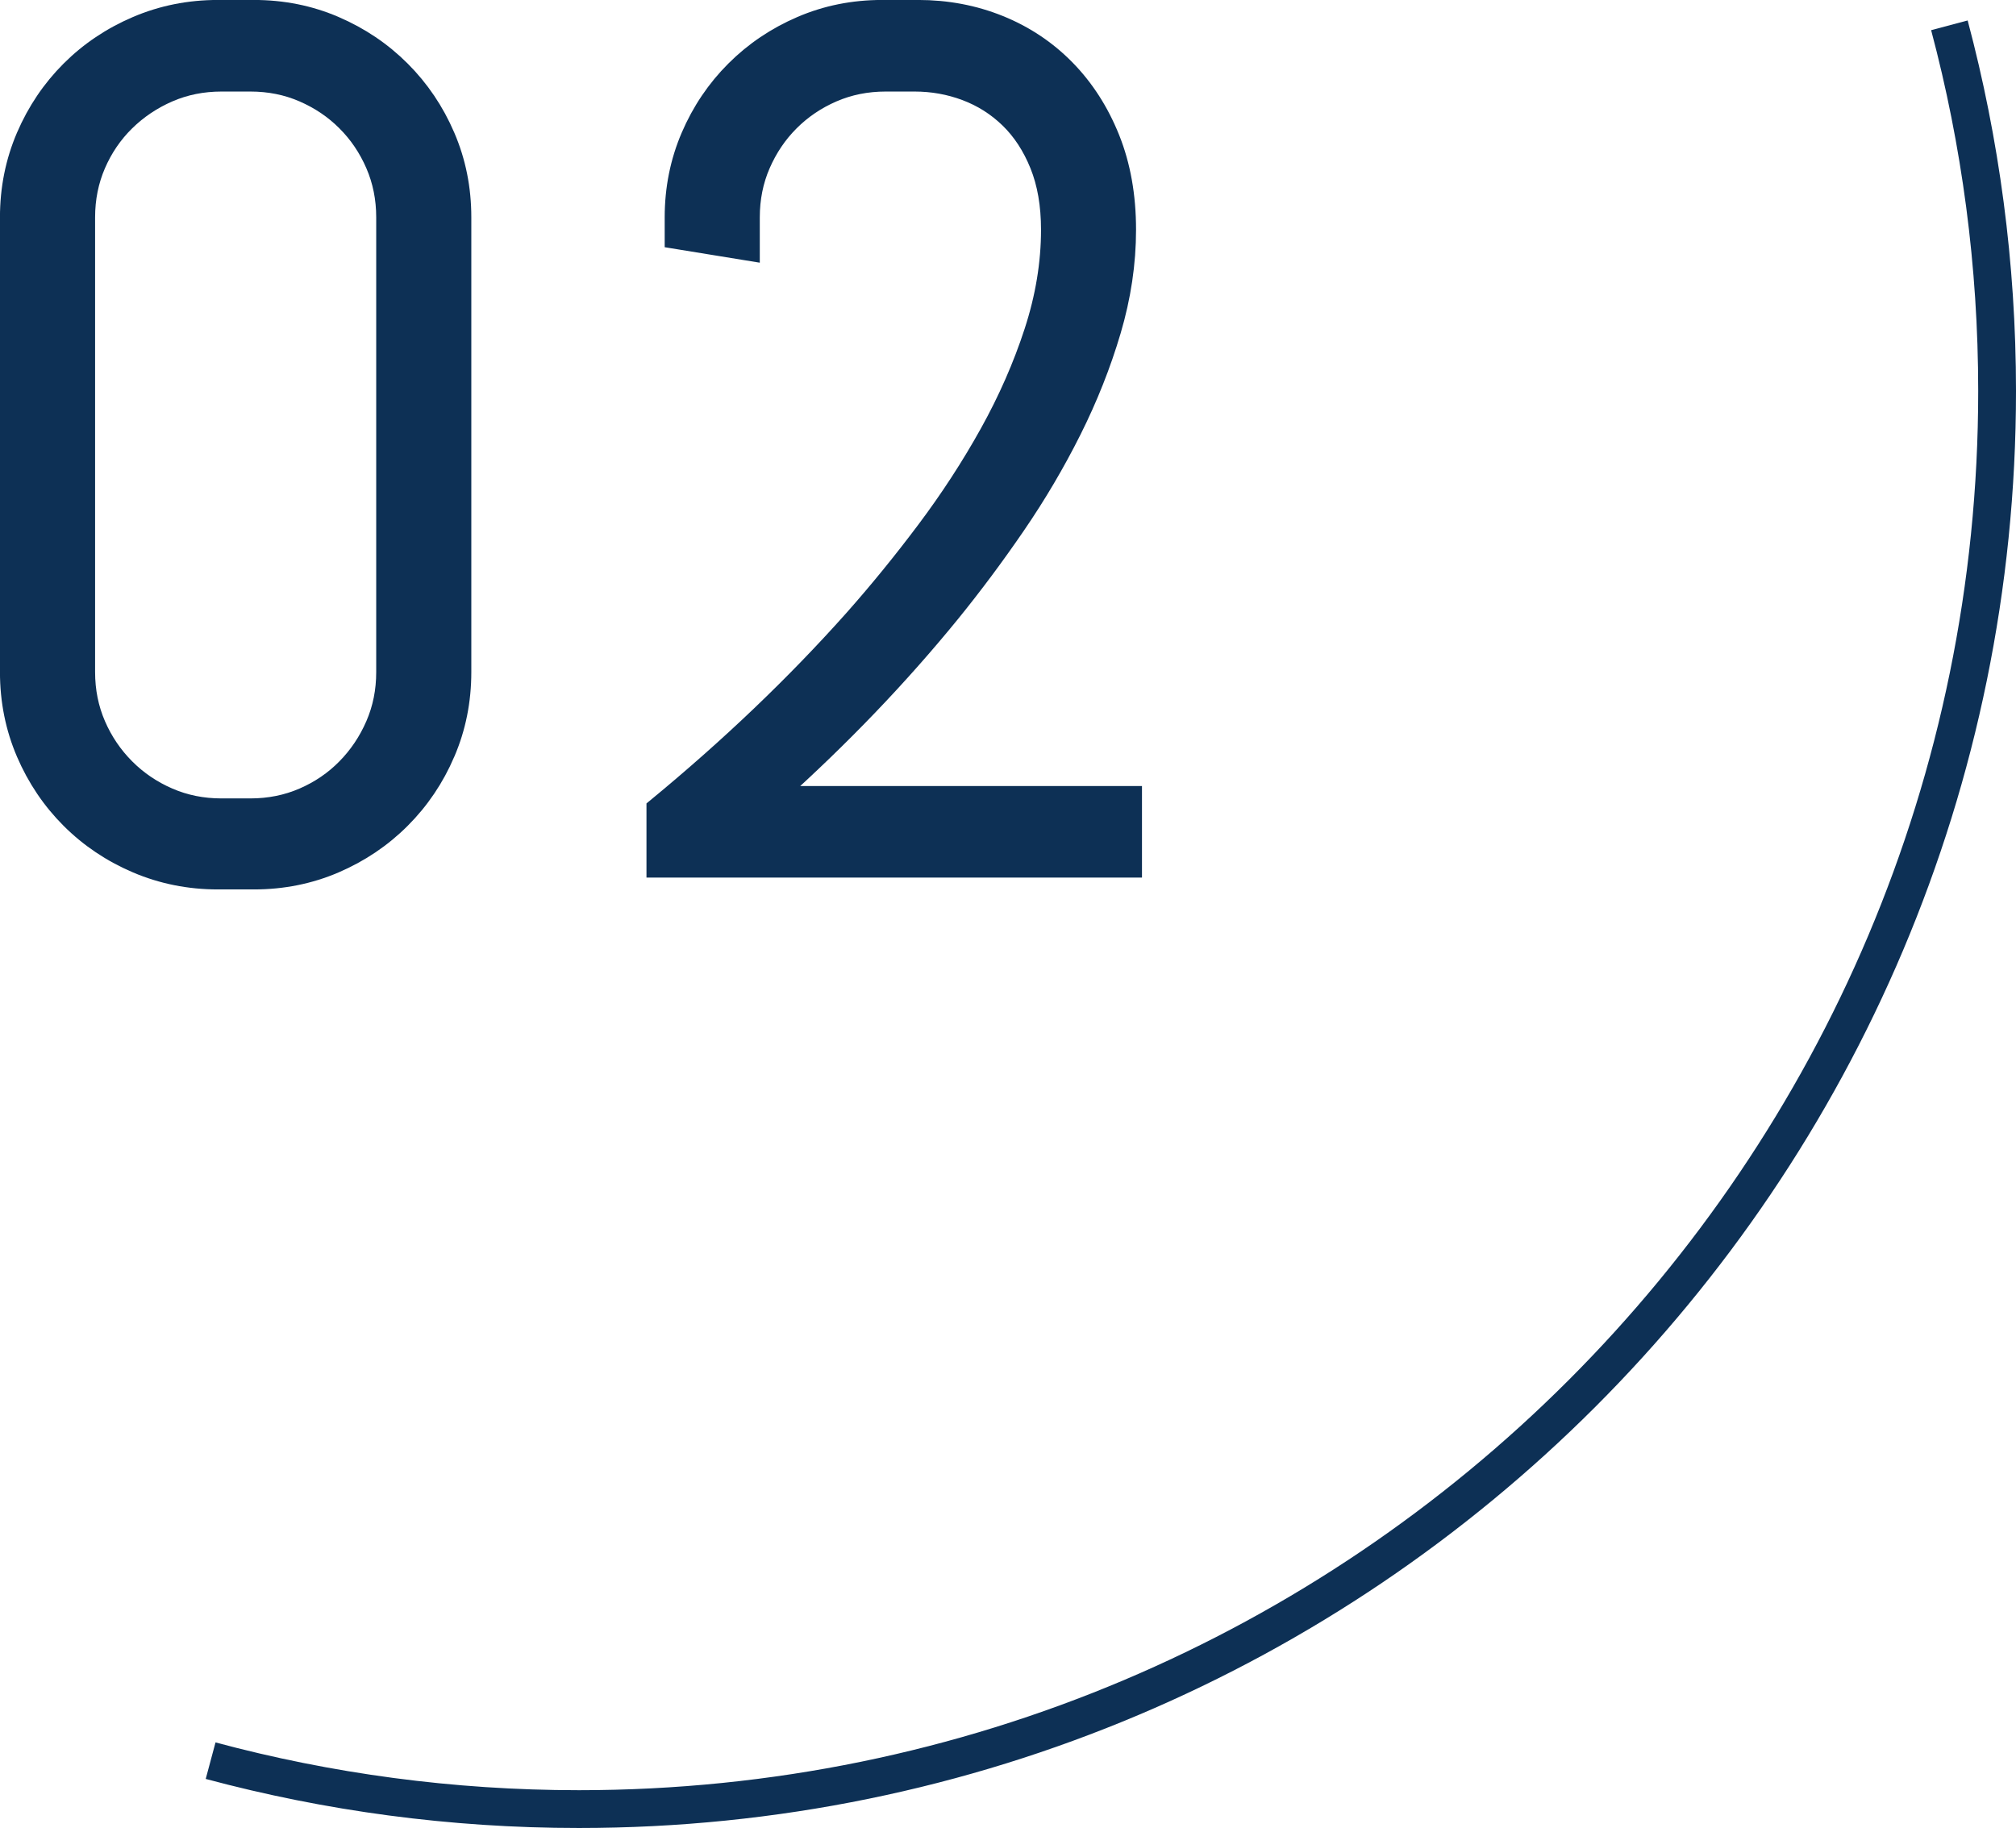 <?xml version="1.0" encoding="UTF-8"?><svg id="b" xmlns="http://www.w3.org/2000/svg" viewBox="0 0 53.335 48.364"><defs><style>.d{fill:none;}.d,.e{stroke:#0d3055;stroke-miterlimit:10;}.e{fill:#0d3055;stroke-width:.5px;}</style></defs><g id="c"><path class="e" d="M11.789,19.922c-.286.667-.68,1.25-1.18,1.75s-1.083.893-1.75,1.18c-.666.286-1.38.43-2.141.43h-.953c-.76,0-1.477-.144-2.148-.43-.672-.287-1.258-.68-1.758-1.18s-.893-1.083-1.18-1.75c-.286-.667-.43-1.38-.43-2.141V5.75c0-.76.144-1.474.43-2.141.287-.667.68-1.25,1.18-1.75s1.086-.893,1.758-1.18,1.389-.43,2.148-.43h.953c.761,0,1.475.143,2.141.43.667.287,1.25.68,1.75,1.18s.894,1.083,1.18,1.75c.287.667.43,1.38.43,2.141v12.031c0,.76-.143,1.474-.43,2.141ZM10.203,5.75c0-.5-.094-.966-.281-1.398s-.442-.81-.766-1.133c-.322-.323-.7-.578-1.133-.766-.432-.188-.898-.281-1.398-.281h-.766c-.5,0-.966.094-1.398.281-.432.188-.812.443-1.141.766s-.586.701-.773,1.133-.281.898-.281,1.398v12.031c0,.5.094.966.281,1.398s.445.812.773,1.141.709.586,1.141.773c.433.188.898.281,1.398.281h.766c.5,0,.967-.094,1.398-.281.433-.188.811-.445,1.133-.773.323-.328.578-.708.766-1.141s.281-.898.281-1.398V5.75Z"/><path class="e" d="M23.429,2.172c-.5,0-.966.094-1.398.281s-.81.443-1.133.766-.578.701-.766,1.133-.281.898-.281,1.398v.906l-2.016-.328v-.578c0-.76.144-1.474.43-2.141s.68-1.25,1.18-1.75,1.083-.893,1.75-1.18,1.38-.43,2.141-.43h.953c.761,0,1.477.135,2.148.406s1.258.662,1.758,1.172.894,1.123,1.18,1.836.43,1.518.43,2.414c0,.885-.133,1.776-.398,2.672s-.614,1.776-1.047,2.641-.927,1.703-1.484,2.516-1.128,1.578-1.711,2.297c-1.364,1.677-2.911,3.292-4.641,4.844h9.438v1.922h-12.609v-1.594c1.948-1.604,3.688-3.266,5.219-4.984.656-.74,1.297-1.526,1.922-2.359s1.183-1.69,1.672-2.57.883-1.776,1.18-2.688.445-1.81.445-2.695c0-.656-.099-1.229-.297-1.719s-.464-.896-.797-1.219-.716-.565-1.148-.727-.883-.242-1.352-.242h-.766Z"/><path class="d" d="M51.573.67c.822,3.087,1.262,6.329,1.262,9.675,0,20.721-16.798,37.519-37.519,37.519-3.371,0-6.636-.447-9.744-1.281"/></g></svg>